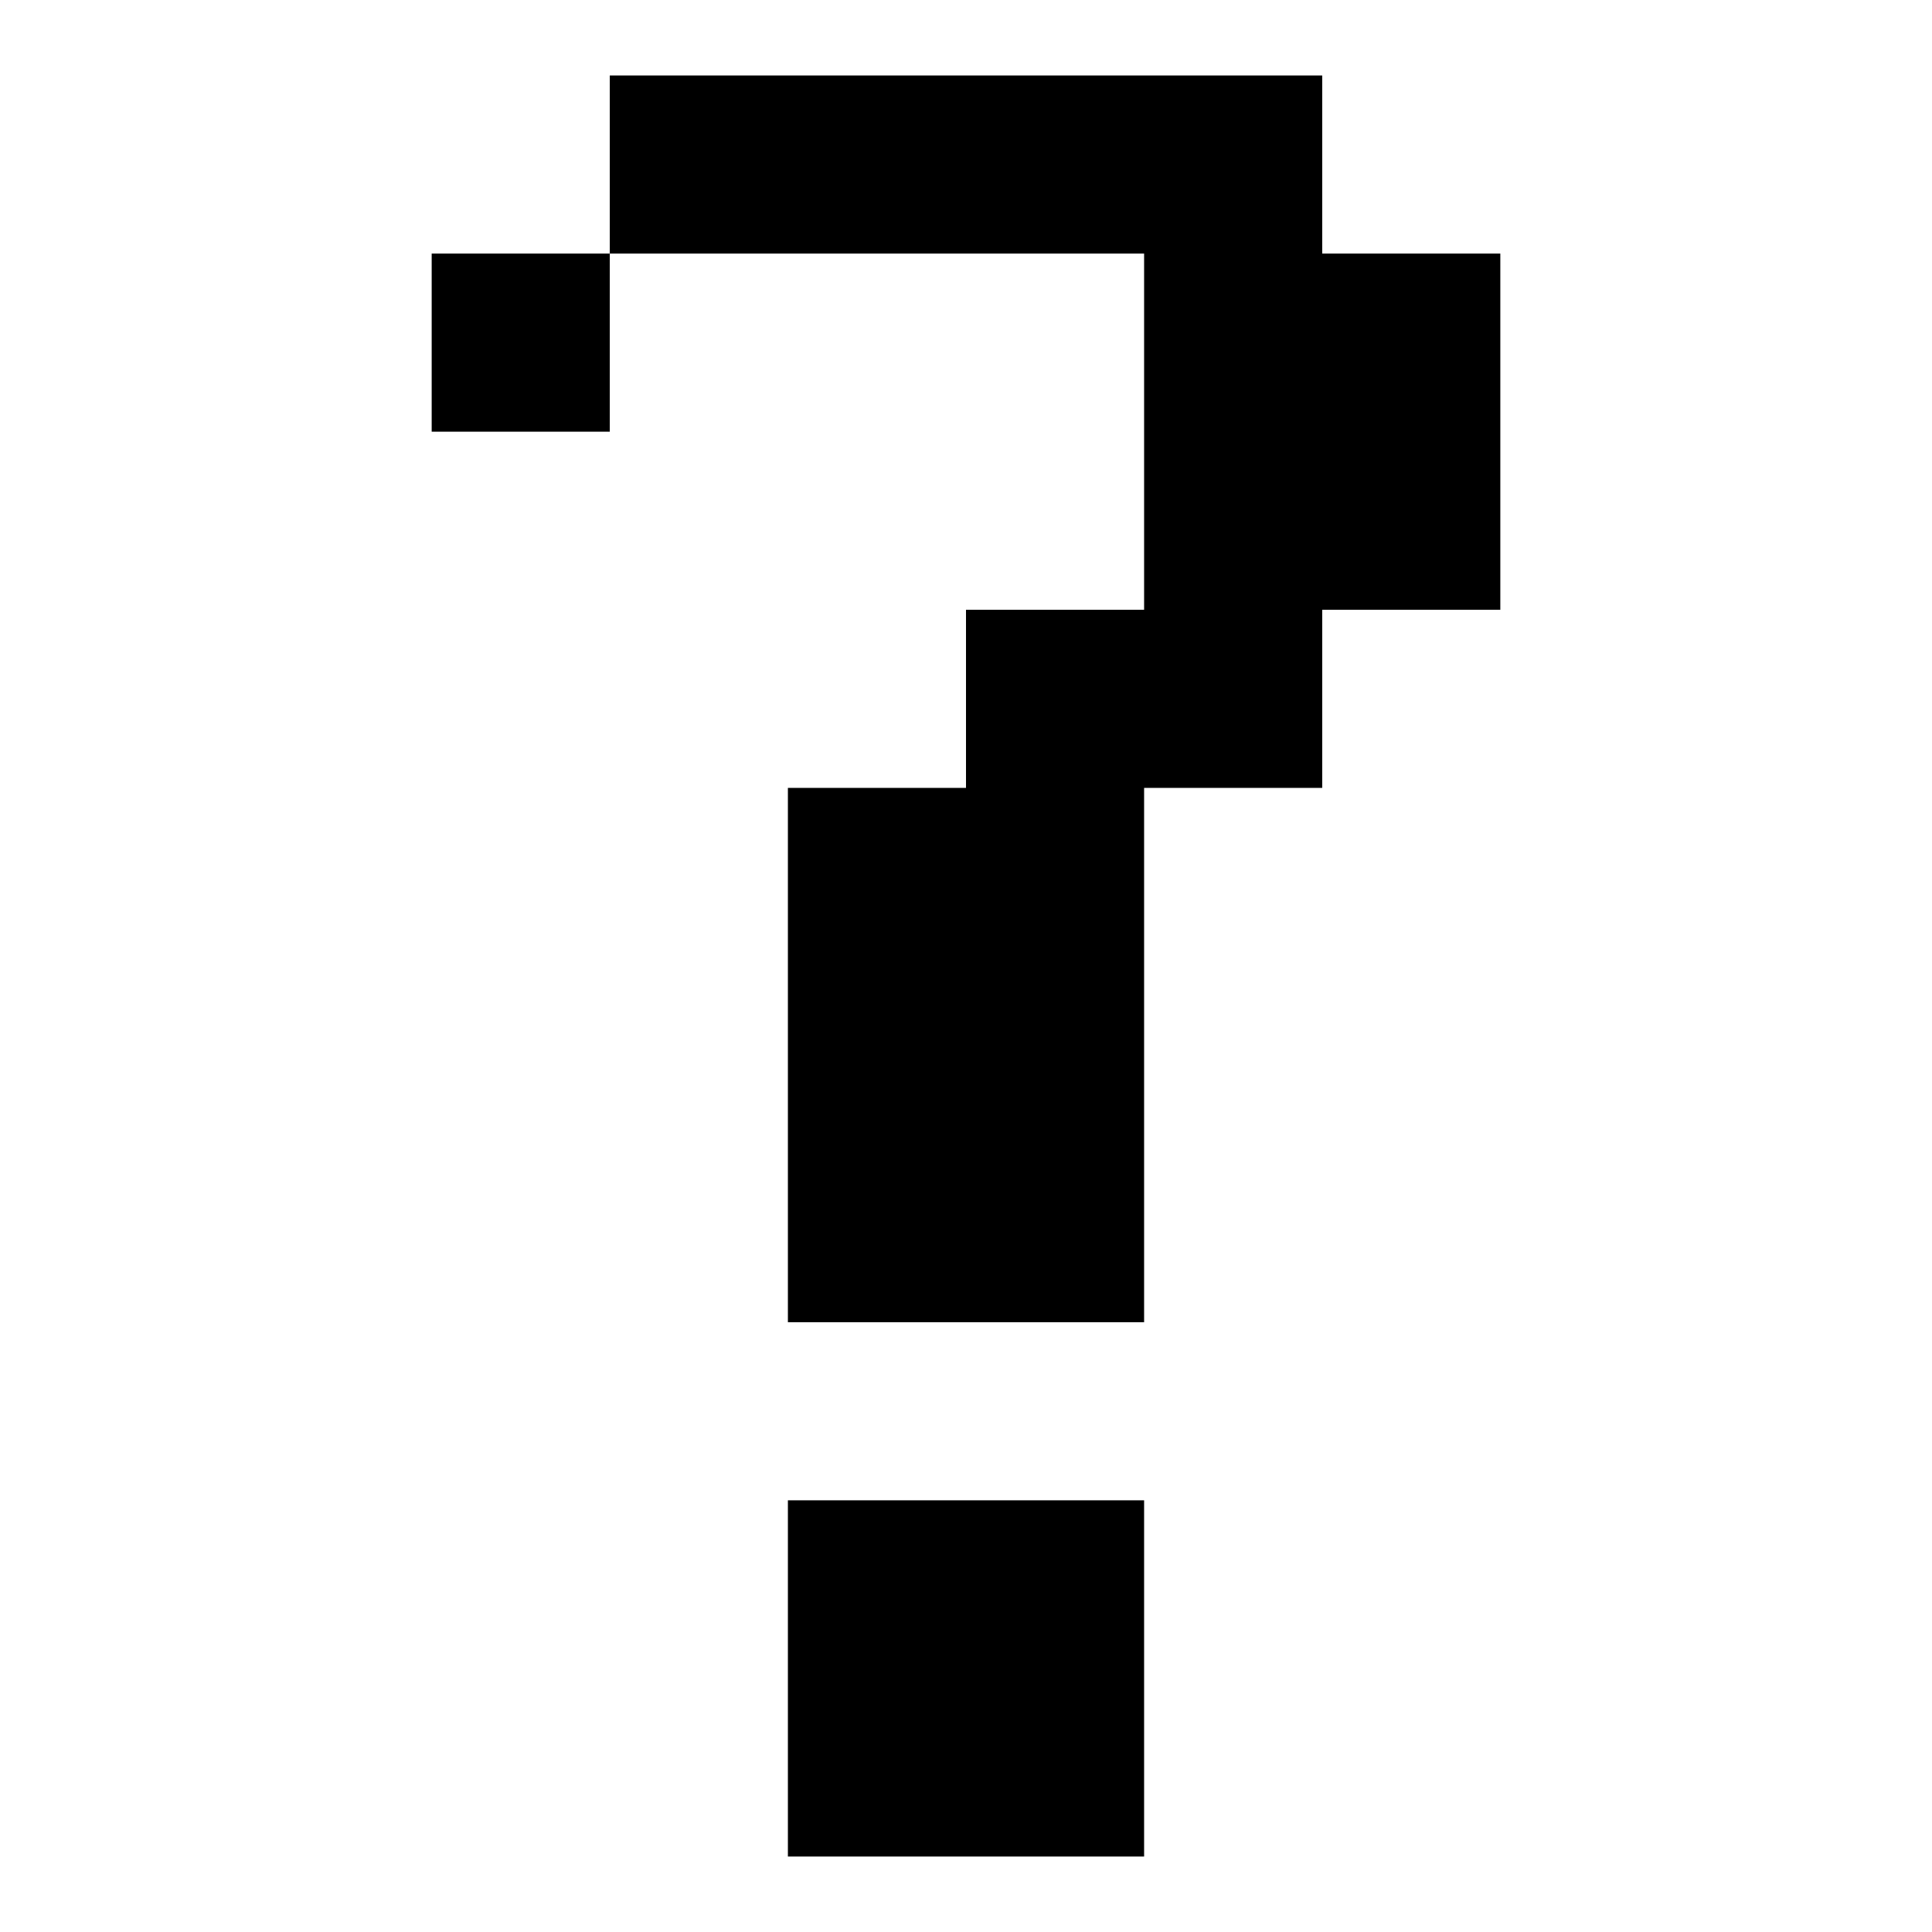 <?xml version="1.0" encoding="utf-8"?>
<!-- Svg Vector Icons : http://www.onlinewebfonts.com/icon -->
<!DOCTYPE svg PUBLIC "-//W3C//DTD SVG 1.1//EN" "http://www.w3.org/Graphics/SVG/1.1/DTD/svg11.dtd">
<svg version="1.1" xmlns="http://www.w3.org/2000/svg" xmlns:xlink="http://www.w3.org/1999/xlink" x="0px" y="0px" viewBox="0 0 256 256" enable-background="new 0 0 256 256" xml:space="preserve">
<g><g><path fill="#000000" d="M57.2,33.6h23.6v23.6H57.2V33.6z M175.2,33.6V10H80.8v23.6h70.8v47.2H128v23.6h-23.6v70.8h47.2v-70.8h23.6V80.8h23.6V33.6H175.2z M104.4,246h47.2v-47.2h-47.2V246z"/></g></g>
</svg>